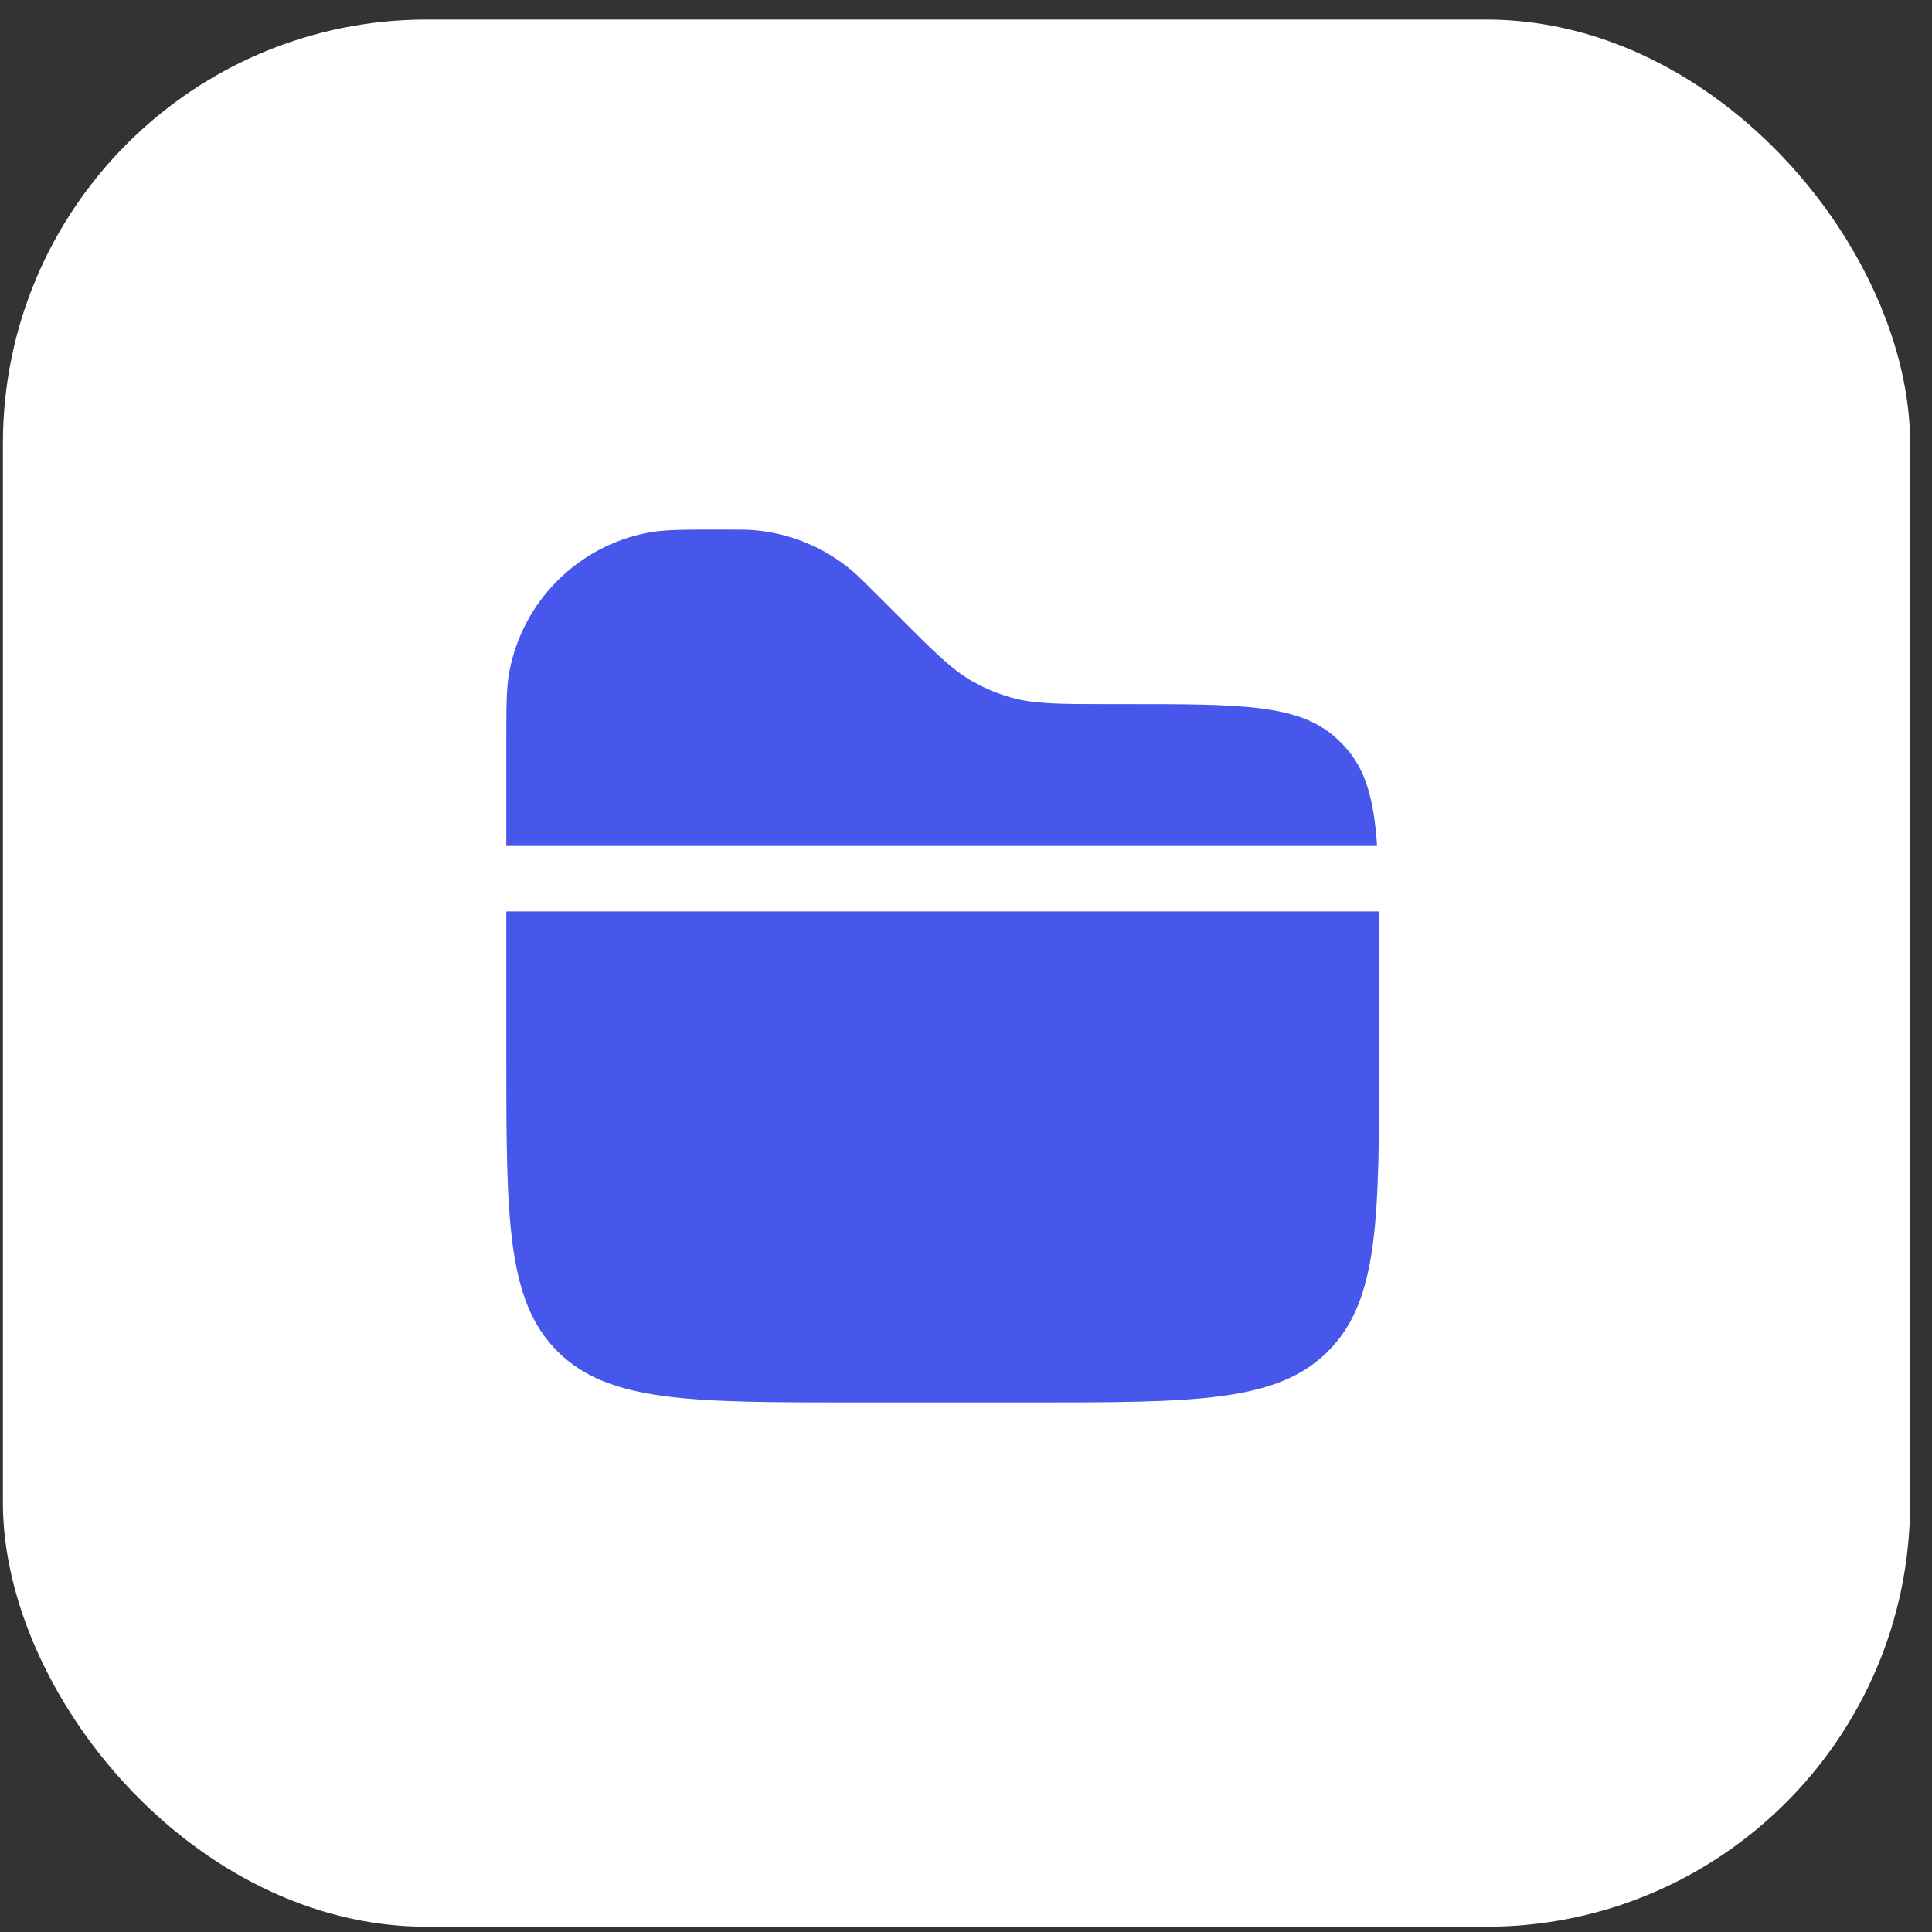 <svg width="83" height="83" viewBox="0 0 83 83" fill="none" xmlns="http://www.w3.org/2000/svg">
<rect x="0" y="0" width="83" height="83" fill="#333333" stroke="none"/>
<rect x="0.125" y="0.84" width="81.935" height="81.935" rx="18.208" fill="white"/>
<path fillRule="evenodd" clipRule="evenodd" d="M21.88 28.86C21.75 29.549 21.75 30.376 21.75 32.031V36.344H59.162C59.027 34.377 58.682 33.086 57.807 32.113C57.675 31.966 57.534 31.826 57.387 31.693C55.782 30.25 53.315 30.25 48.379 30.25H47.678C45.515 30.25 44.434 30.25 43.426 29.963C42.872 29.805 42.338 29.584 41.835 29.304C40.919 28.794 40.155 28.03 38.625 26.5L37.593 25.468C37.081 24.956 36.824 24.699 36.555 24.476C35.394 23.513 33.969 22.923 32.467 22.783C32.118 22.75 31.756 22.75 31.031 22.75C29.376 22.75 28.549 22.75 27.86 22.88C24.826 23.453 22.453 25.826 21.88 28.86ZM59.246 39.156H21.75V45.25C21.75 52.321 21.75 55.857 23.947 58.053C26.143 60.25 29.679 60.25 36.75 60.25H44.25C51.321 60.25 54.857 60.25 57.053 58.053C59.25 55.857 59.25 52.321 59.25 45.25V41.121C59.25 40.417 59.246 39.156 59.246 39.156Z" fill="#4757EC"/>
</svg>
